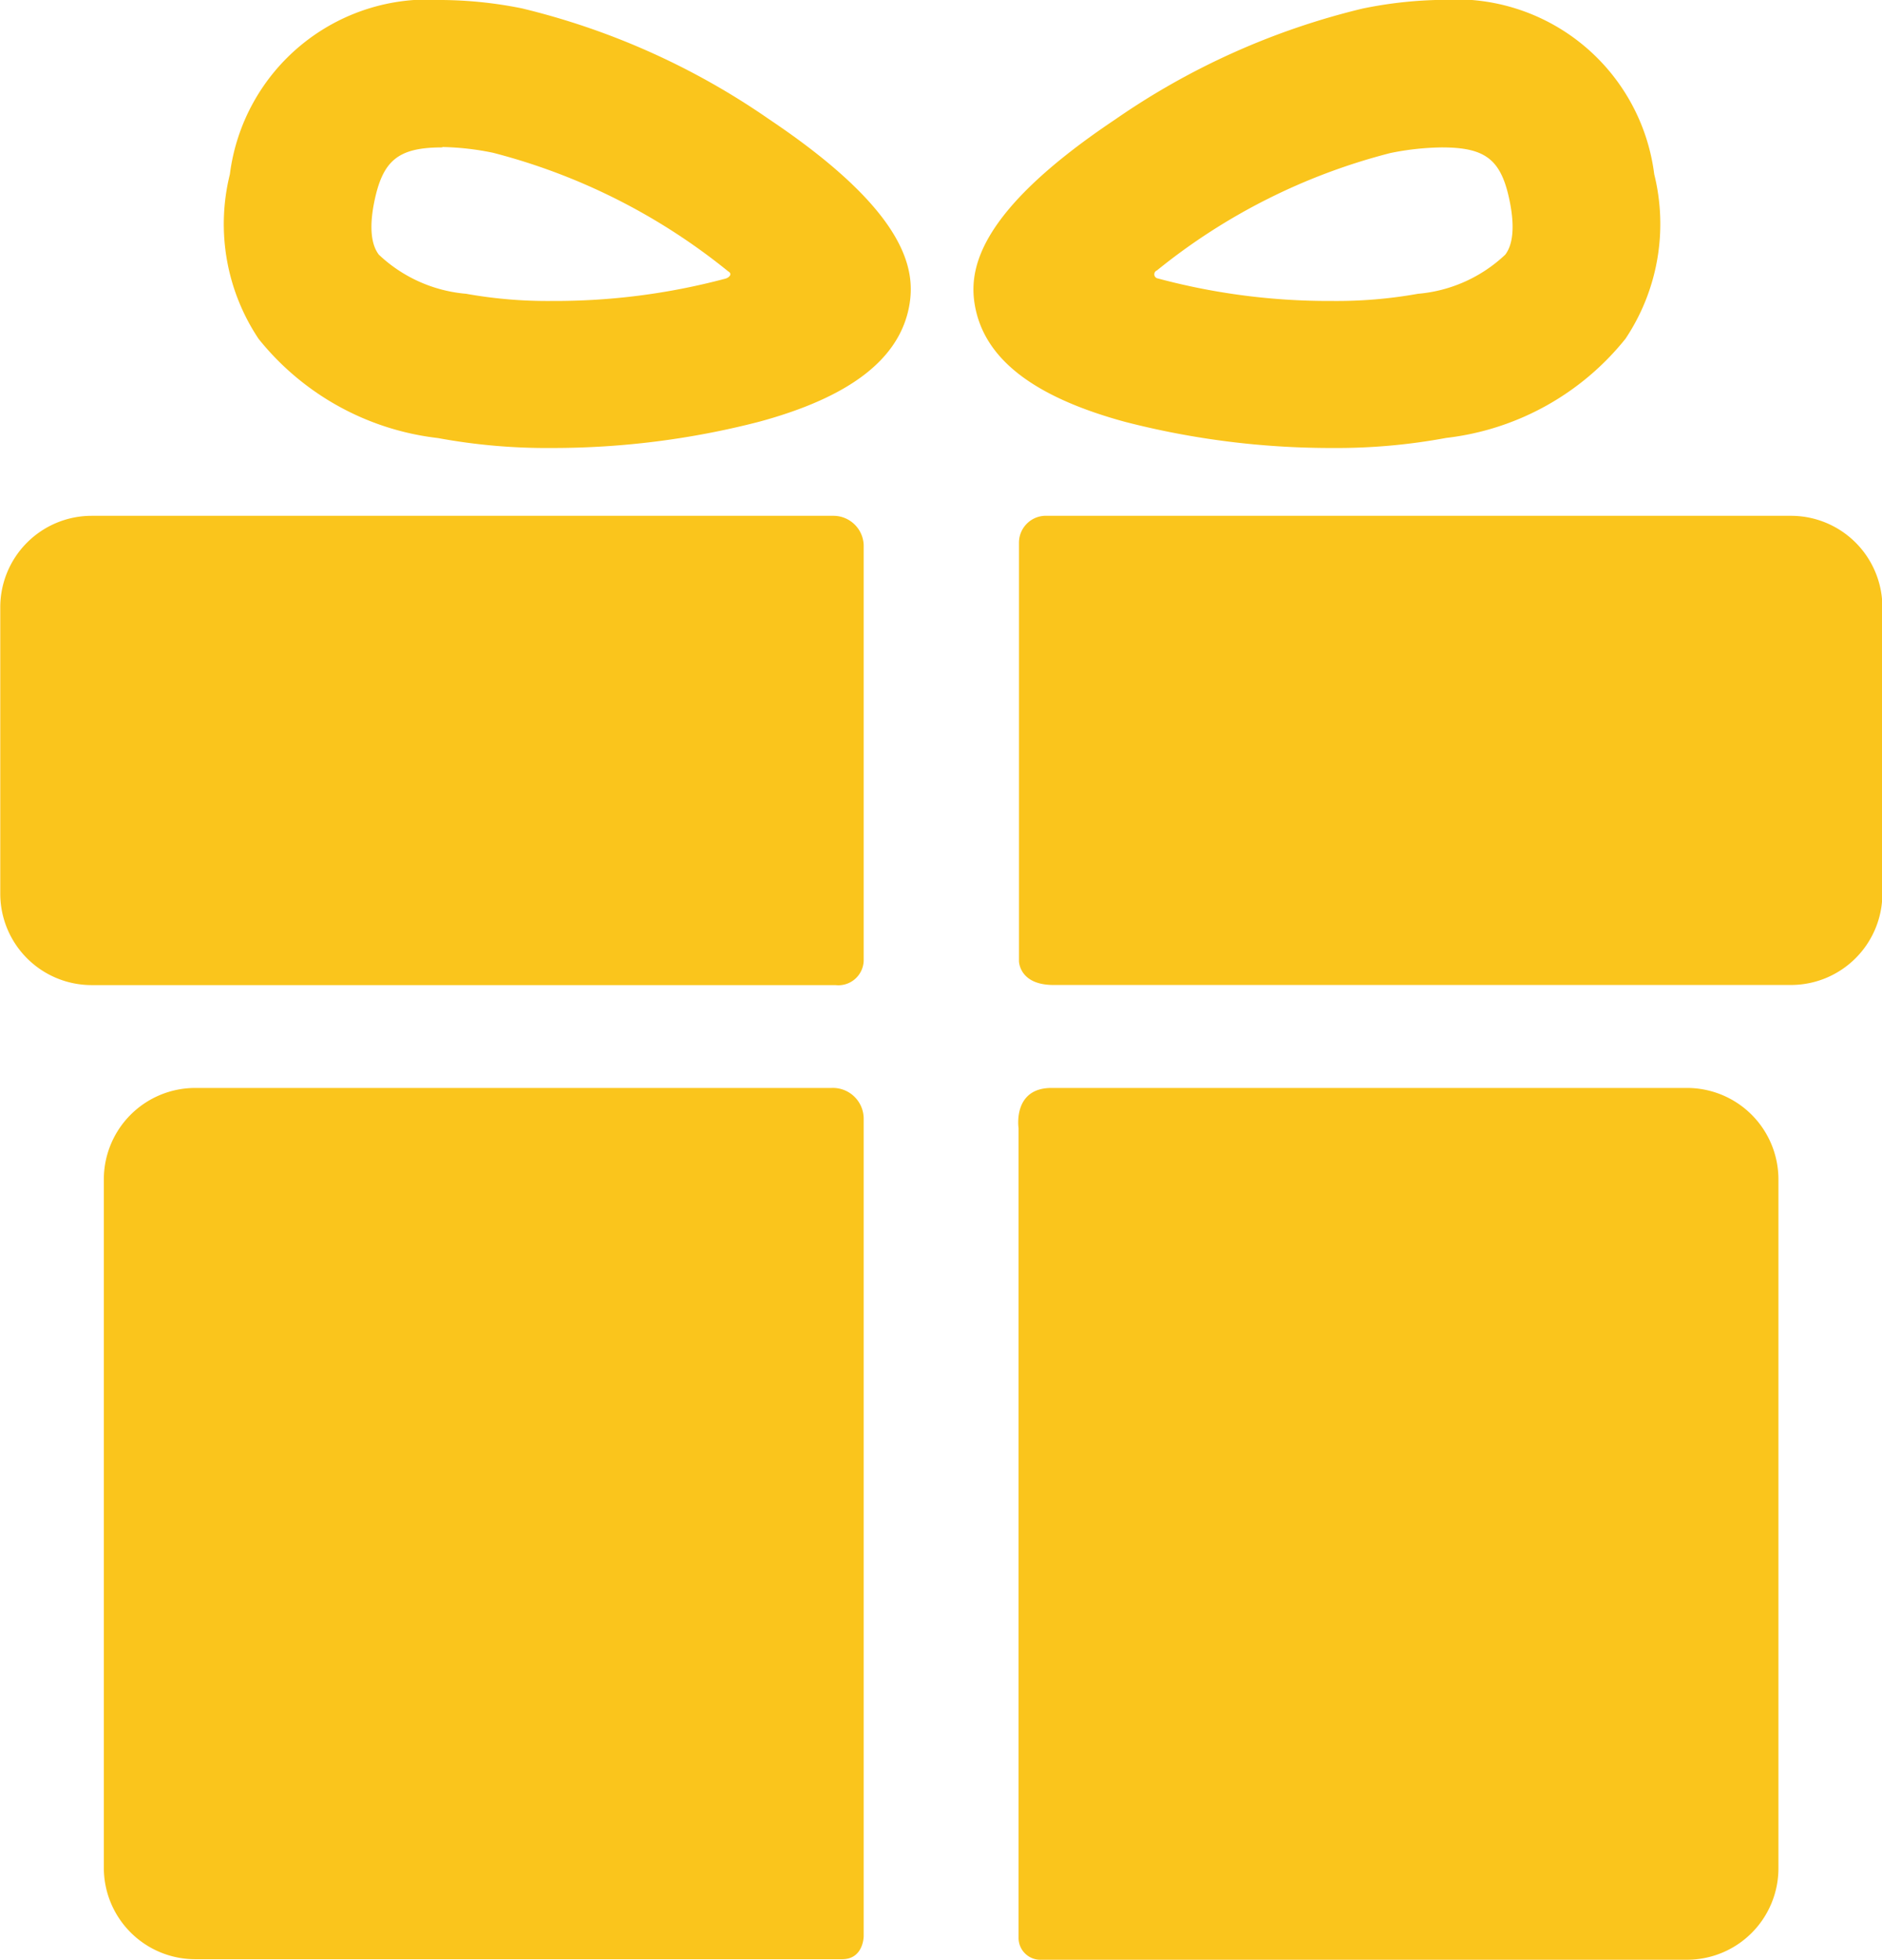 <svg xmlns="http://www.w3.org/2000/svg" width="14.41" height="15" viewBox="0 0 14.41 15">
  <g id="present-yellow" transform="translate(-5.765)">
    <g id="Gruppe_3676" data-name="Gruppe 3676" transform="translate(5.765 0)">
      <g id="Gruppe_3672" data-name="Gruppe 3672" transform="translate(0.793 8.329)">
        <path id="Pfad_649" data-name="Pfad 649" d="M26.838,162.9H21.967a.7.7,0,0,0-.7.7v5.267a.7.7,0,0,0,.7.7H26.92c.165,0,.165-.177.165-.177v-6.255A.236.236,0,0,0,26.838,162.9Z" transform="translate(-21.265 -162.904)" fill="#fac51c"/>
        <path id="Pfad_650" data-name="Pfad 650" d="M163.352,162.9h-4.866c-.3,0-.252.309-.252.309V169.4a.167.167,0,0,0,.176.171h4.942a.7.7,0,0,0,.7-.7v-5.267A.7.7,0,0,0,163.352,162.9Z" transform="translate(-151.228 -162.904)" fill="#fac51c"/>
      </g>
      <g id="Gruppe_3673" data-name="Gruppe 3673" transform="translate(0 3.947)">
        <path id="Pfad_651" data-name="Pfad 651" d="M12.378,77.433a.232.232,0,0,0-.235-.238H6.467a.7.7,0,0,0-.7.7v2.191a.7.7,0,0,0,.7.7h5.695a.194.194,0,0,0,.216-.187V77.433Z" transform="translate(-5.765 -77.195)" fill="#fac51c"/>
        <path id="Pfad_652" data-name="Pfad 652" d="M164.19,77.195H158.5a.206.206,0,0,0-.217.207v3.2s0,.183.264.183h5.647a.7.7,0,0,0,.7-.7V77.9A.7.7,0,0,0,164.19,77.195Z" transform="translate(-150.481 -77.195)" fill="#fac51c"/>
      </g>
      <g id="Gruppe_3674" data-name="Gruppe 3674" transform="translate(1.72)">
        <path id="Pfad_653" data-name="Pfad 653" d="M41.918,3.428a4.587,4.587,0,0,1-.872-.076,2.063,2.063,0,0,1-1.373-.759,1.581,1.581,0,0,1-.22-1.259A1.53,1.53,0,0,1,41.08,0a3.2,3.2,0,0,1,.609.064,5.634,5.634,0,0,1,1.892.848c1.072.718,1.125,1.164,1.072,1.438-.078.4-.454.689-1.147.877A6.318,6.318,0,0,1,41.918,3.428Zm-.838-2.3c-.341,0-.458.1-.523.425-.053.27.014.364.036.395a1.109,1.109,0,0,0,.669.3,3.521,3.521,0,0,0,.656.055,5.064,5.064,0,0,0,1.33-.171c.023-.006.059-.034.02-.056a4.736,4.736,0,0,0-1.8-.907A2.092,2.092,0,0,0,41.08,1.125Z" transform="translate(-39.413 0)" fill="#fac51c"/>
      </g>
      <g id="Gruppe_3675" data-name="Gruppe 3675" transform="translate(7.453 0)">
        <path id="Pfad_654" data-name="Pfad 654" d="M154.278,3.429h0a6.318,6.318,0,0,1-1.587-.2c-.694-.189-1.069-.476-1.147-.877-.053-.273,0-.72,1.072-1.437a5.632,5.632,0,0,1,1.892-.848A3.2,3.2,0,0,1,155.116,0a1.53,1.53,0,0,1,1.627,1.334,1.58,1.58,0,0,1-.22,1.259,2.063,2.063,0,0,1-1.373.759A4.593,4.593,0,0,1,154.278,3.429Zm-1.342-1.359a.032.032,0,0,0,0,.06,5.049,5.049,0,0,0,1.342.174,3.521,3.521,0,0,0,.656-.055,1.109,1.109,0,0,0,.669-.3c.022-.031.088-.125.036-.395-.064-.33-.182-.425-.523-.425a2.084,2.084,0,0,0-.393.043A4.683,4.683,0,0,0,152.937,2.069Z" transform="translate(-151.53 -0.001)" fill="#fac51c"/>
      </g>
    </g>
  </g>
</svg>
